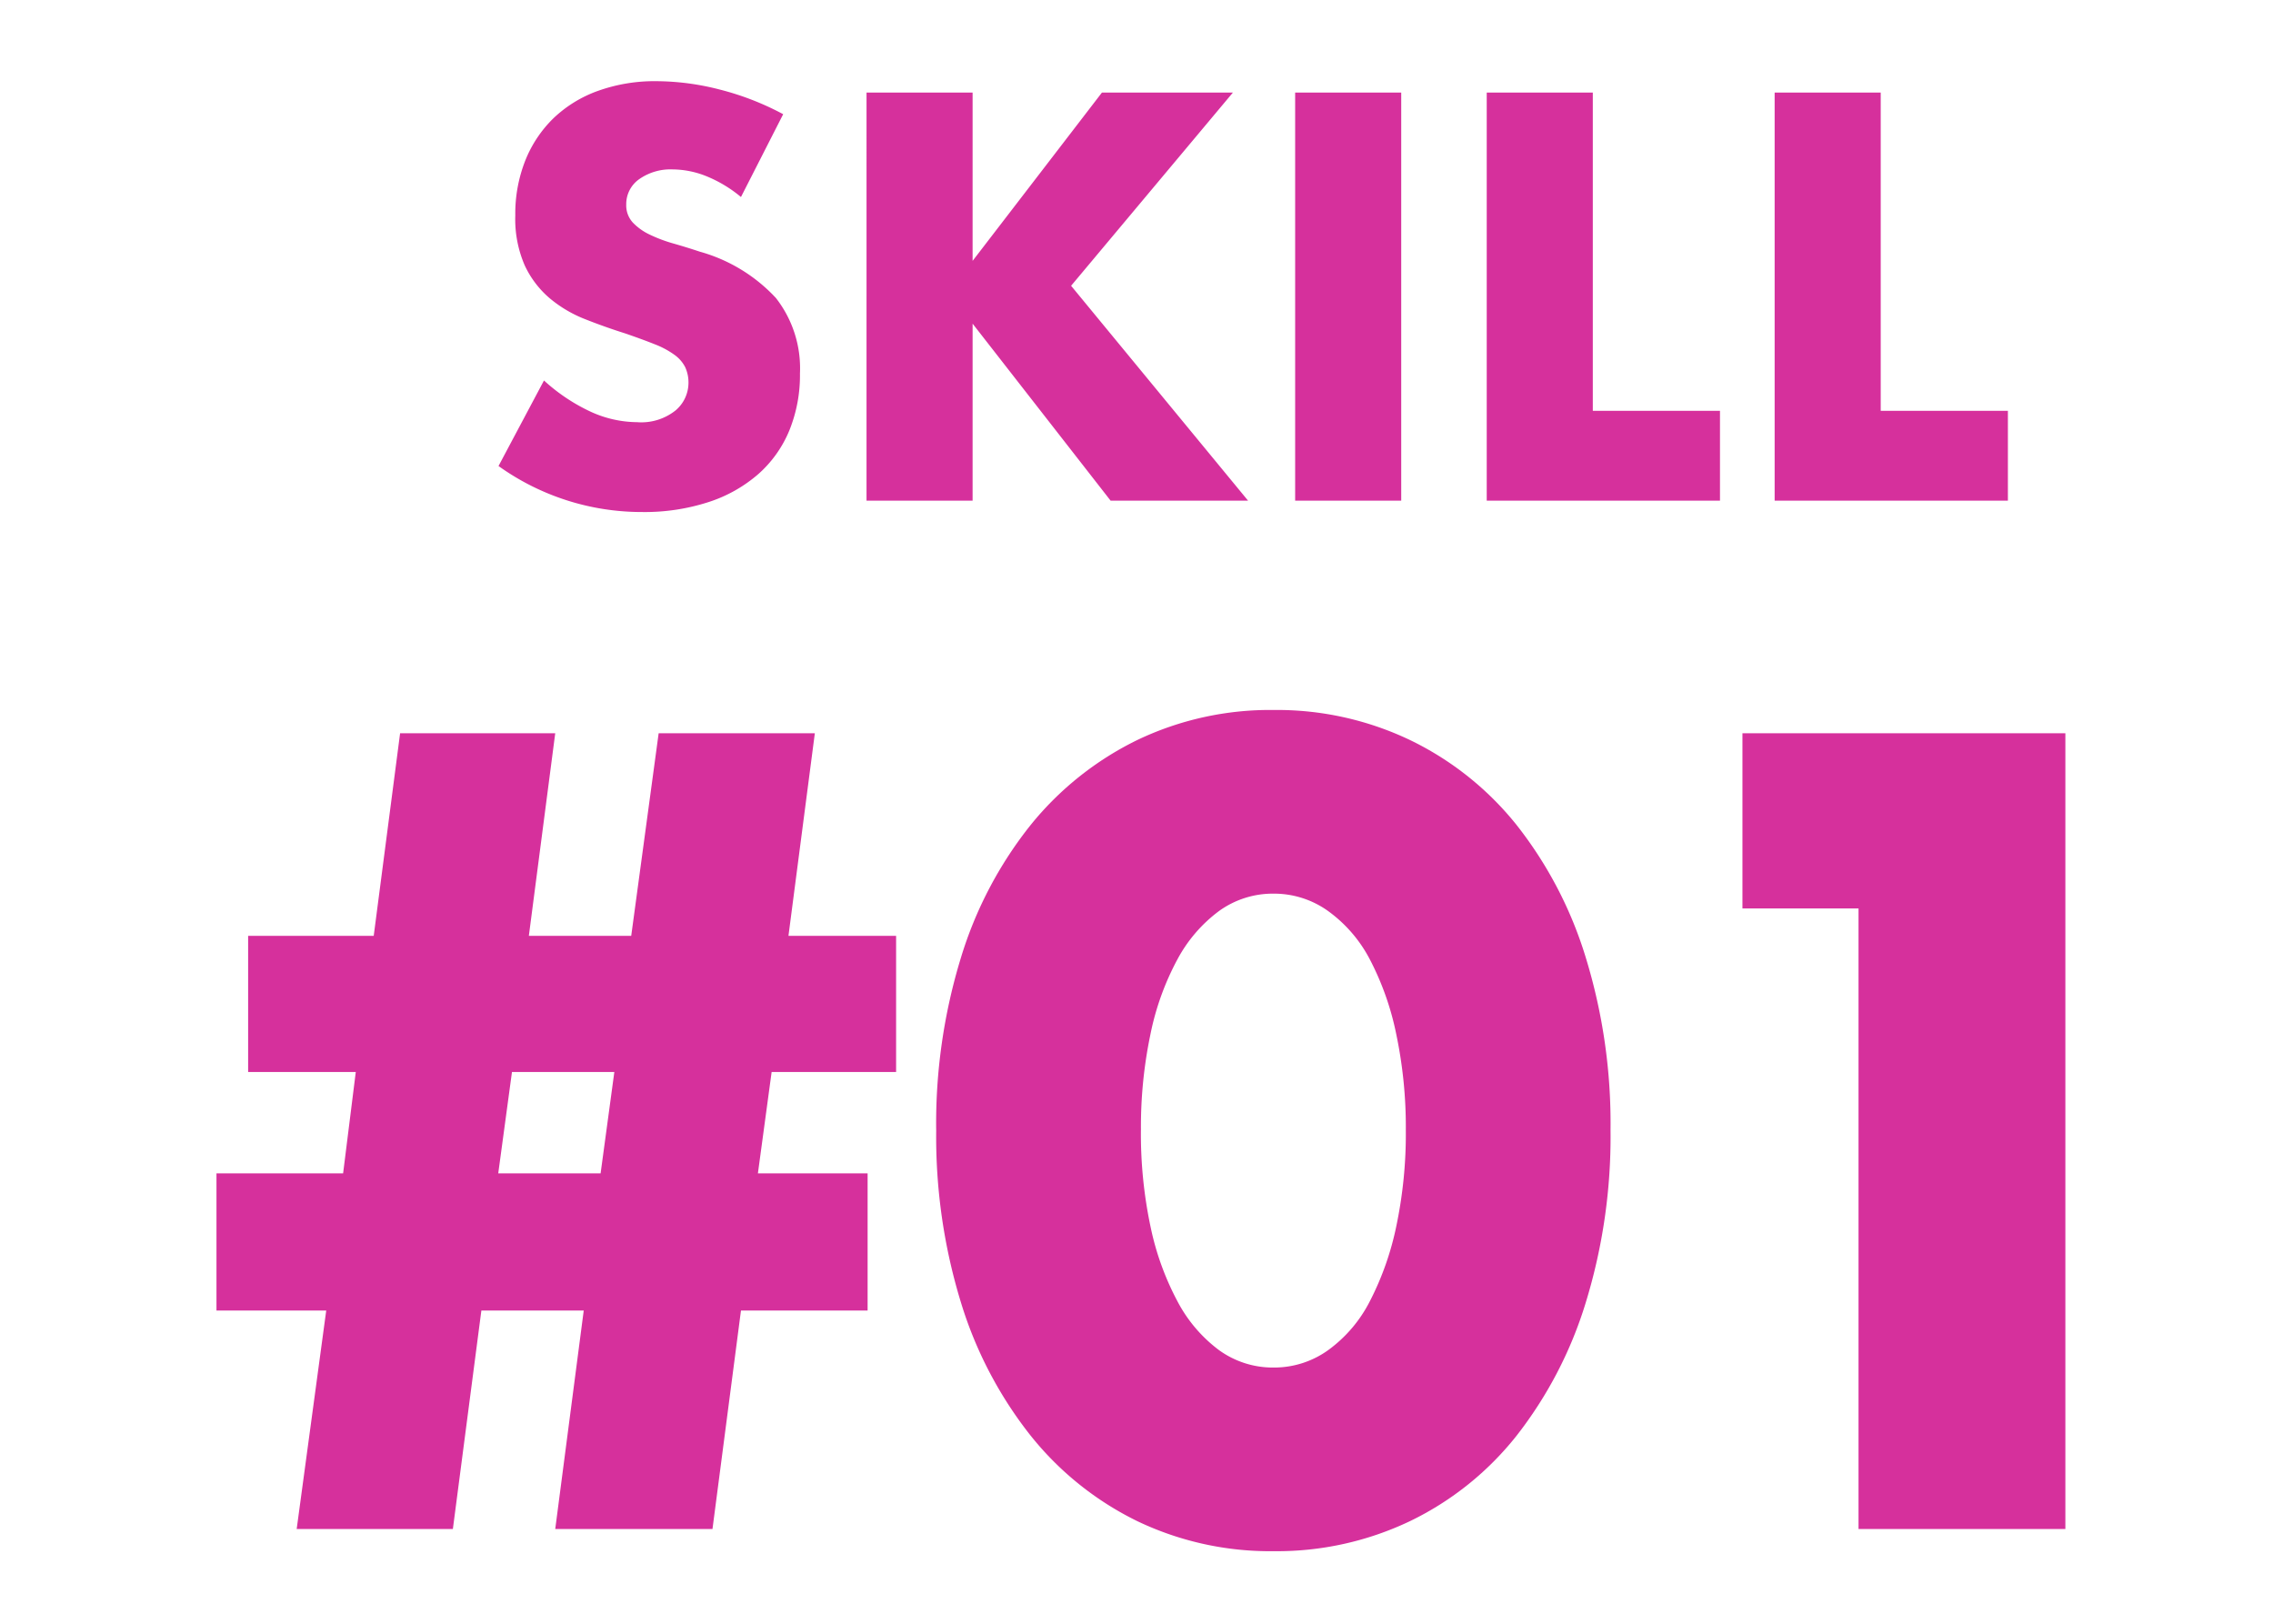 <svg xmlns="http://www.w3.org/2000/svg" width="84" height="60" viewBox="0 0 84 60">
  <g id="skill-01" transform="translate(-601 -4969)">
    <rect id="長方形_1690" data-name="長方形 1690" width="84" height="60" transform="translate(601 4969)" fill="none"/>
    <g id="グループ_345" data-name="グループ 345" transform="translate(4.083 0.5)">
      <path id="パス_706" data-name="パス 706" d="M-18.7-11.22a4.841,4.841,0,0,0-1.28-.77,3.4,3.4,0,0,0-1.24-.25,2.012,2.012,0,0,0-1.24.36,1.122,1.122,0,0,0-.48.94.935.935,0,0,0,.24.66,2.091,2.091,0,0,0,.63.45,5.392,5.392,0,0,0,.88.33q.49.14.97.3a6.048,6.048,0,0,1,2.81,1.71,4.219,4.219,0,0,1,.89,2.79,5.432,5.432,0,0,1-.39,2.1A4.382,4.382,0,0,1-18.05-.99,5.26,5.26,0,0,1-19.89.05a7.663,7.663,0,0,1-2.47.37,9.084,9.084,0,0,1-5.3-1.7l1.68-3.16a6.815,6.815,0,0,0,1.74,1.16,4.182,4.182,0,0,0,1.7.38,2.029,2.029,0,0,0,1.43-.44,1.339,1.339,0,0,0,.47-1,1.351,1.351,0,0,0-.12-.59,1.278,1.278,0,0,0-.4-.46,3.206,3.206,0,0,0-.73-.39q-.45-.18-1.09-.4-.76-.24-1.49-.53a4.688,4.688,0,0,1-1.3-.77,3.578,3.578,0,0,1-.92-1.21,4.279,4.279,0,0,1-.35-1.85,5.344,5.344,0,0,1,.37-2.03,4.511,4.511,0,0,1,1.04-1.56,4.636,4.636,0,0,1,1.64-1.01,6.2,6.2,0,0,1,2.17-.36,9.5,9.5,0,0,1,2.34.31,10.321,10.321,0,0,1,2.34.91Zm8.56,2.36,4.78-6.22H-.52L-6.5-7.94.04,0H-5.04l-5.1-6.54V0h-3.92V-15.08h3.92ZM5.7-15.08V0H1.78V-15.08Zm7.08,0V-3.32h4.7V0H8.86V-15.08Zm10.64,0V-3.32h4.7V0H19.5V-15.08Z" transform="translate(643 4987)" fill="#d6309c"/>
      <path id="パス_707" data-name="パス 707" d="M-23.38-16.887h-3.783l-.507,3.744h3.783Zm9.36,3.744v5.07H-18.7L-19.753,0h-5.811l1.053-8.073h-3.783L-29.347,0h-5.772l1.092-8.073h-4.056v-5.07h4.68l.468-3.744h-3.978v-5.031h4.641l.975-7.488h5.733l-.975,7.488h3.783l1.014-7.488h5.772l-.975,7.488h3.978v5.031h-4.6l-.507,3.744Zm10.1-1.6a16.583,16.583,0,0,0,.351,3.549,10.323,10.323,0,0,0,.994,2.769A5.355,5.355,0,0,0-1.033-6.61a3.394,3.394,0,0,0,2.028.643A3.421,3.421,0,0,0,3-6.61,5.082,5.082,0,0,0,4.544-8.424a10.792,10.792,0,0,0,.975-2.769,16.583,16.583,0,0,0,.351-3.549,16.657,16.657,0,0,0-.351-3.53,10.45,10.45,0,0,0-.975-2.769A5.124,5.124,0,0,0,3-22.834a3.421,3.421,0,0,0-2.008-.644,3.394,3.394,0,0,0-2.028.644,5.4,5.4,0,0,0-1.54,1.794,10.006,10.006,0,0,0-.994,2.769A16.657,16.657,0,0,0-3.919-14.742Zm-7.566,0a20.869,20.869,0,0,1,.917-6.377,14.729,14.729,0,0,1,2.574-4.895,11.612,11.612,0,0,1,3.939-3.139,11.377,11.377,0,0,1,5.05-1.111,11.413,11.413,0,0,1,5.031,1.111,11.368,11.368,0,0,1,3.939,3.139,14.94,14.94,0,0,1,2.555,4.895,20.869,20.869,0,0,1,.916,6.377,20.869,20.869,0,0,1-.916,6.377A15.175,15.175,0,0,1,9.965-3.451,11.276,11.276,0,0,1,6.026-.292,11.413,11.413,0,0,1,.995.819,11.377,11.377,0,0,1-4.056-.292,11.515,11.515,0,0,1-7.995-3.451a14.958,14.958,0,0,1-2.574-4.914A20.869,20.869,0,0,1-11.485-14.742ZM22.6-22.932H18.31v-6.474H30.244V0H22.6Z" transform="translate(643 5025)" fill="#d6309c"/>
    </g>
  </g>
</svg>

